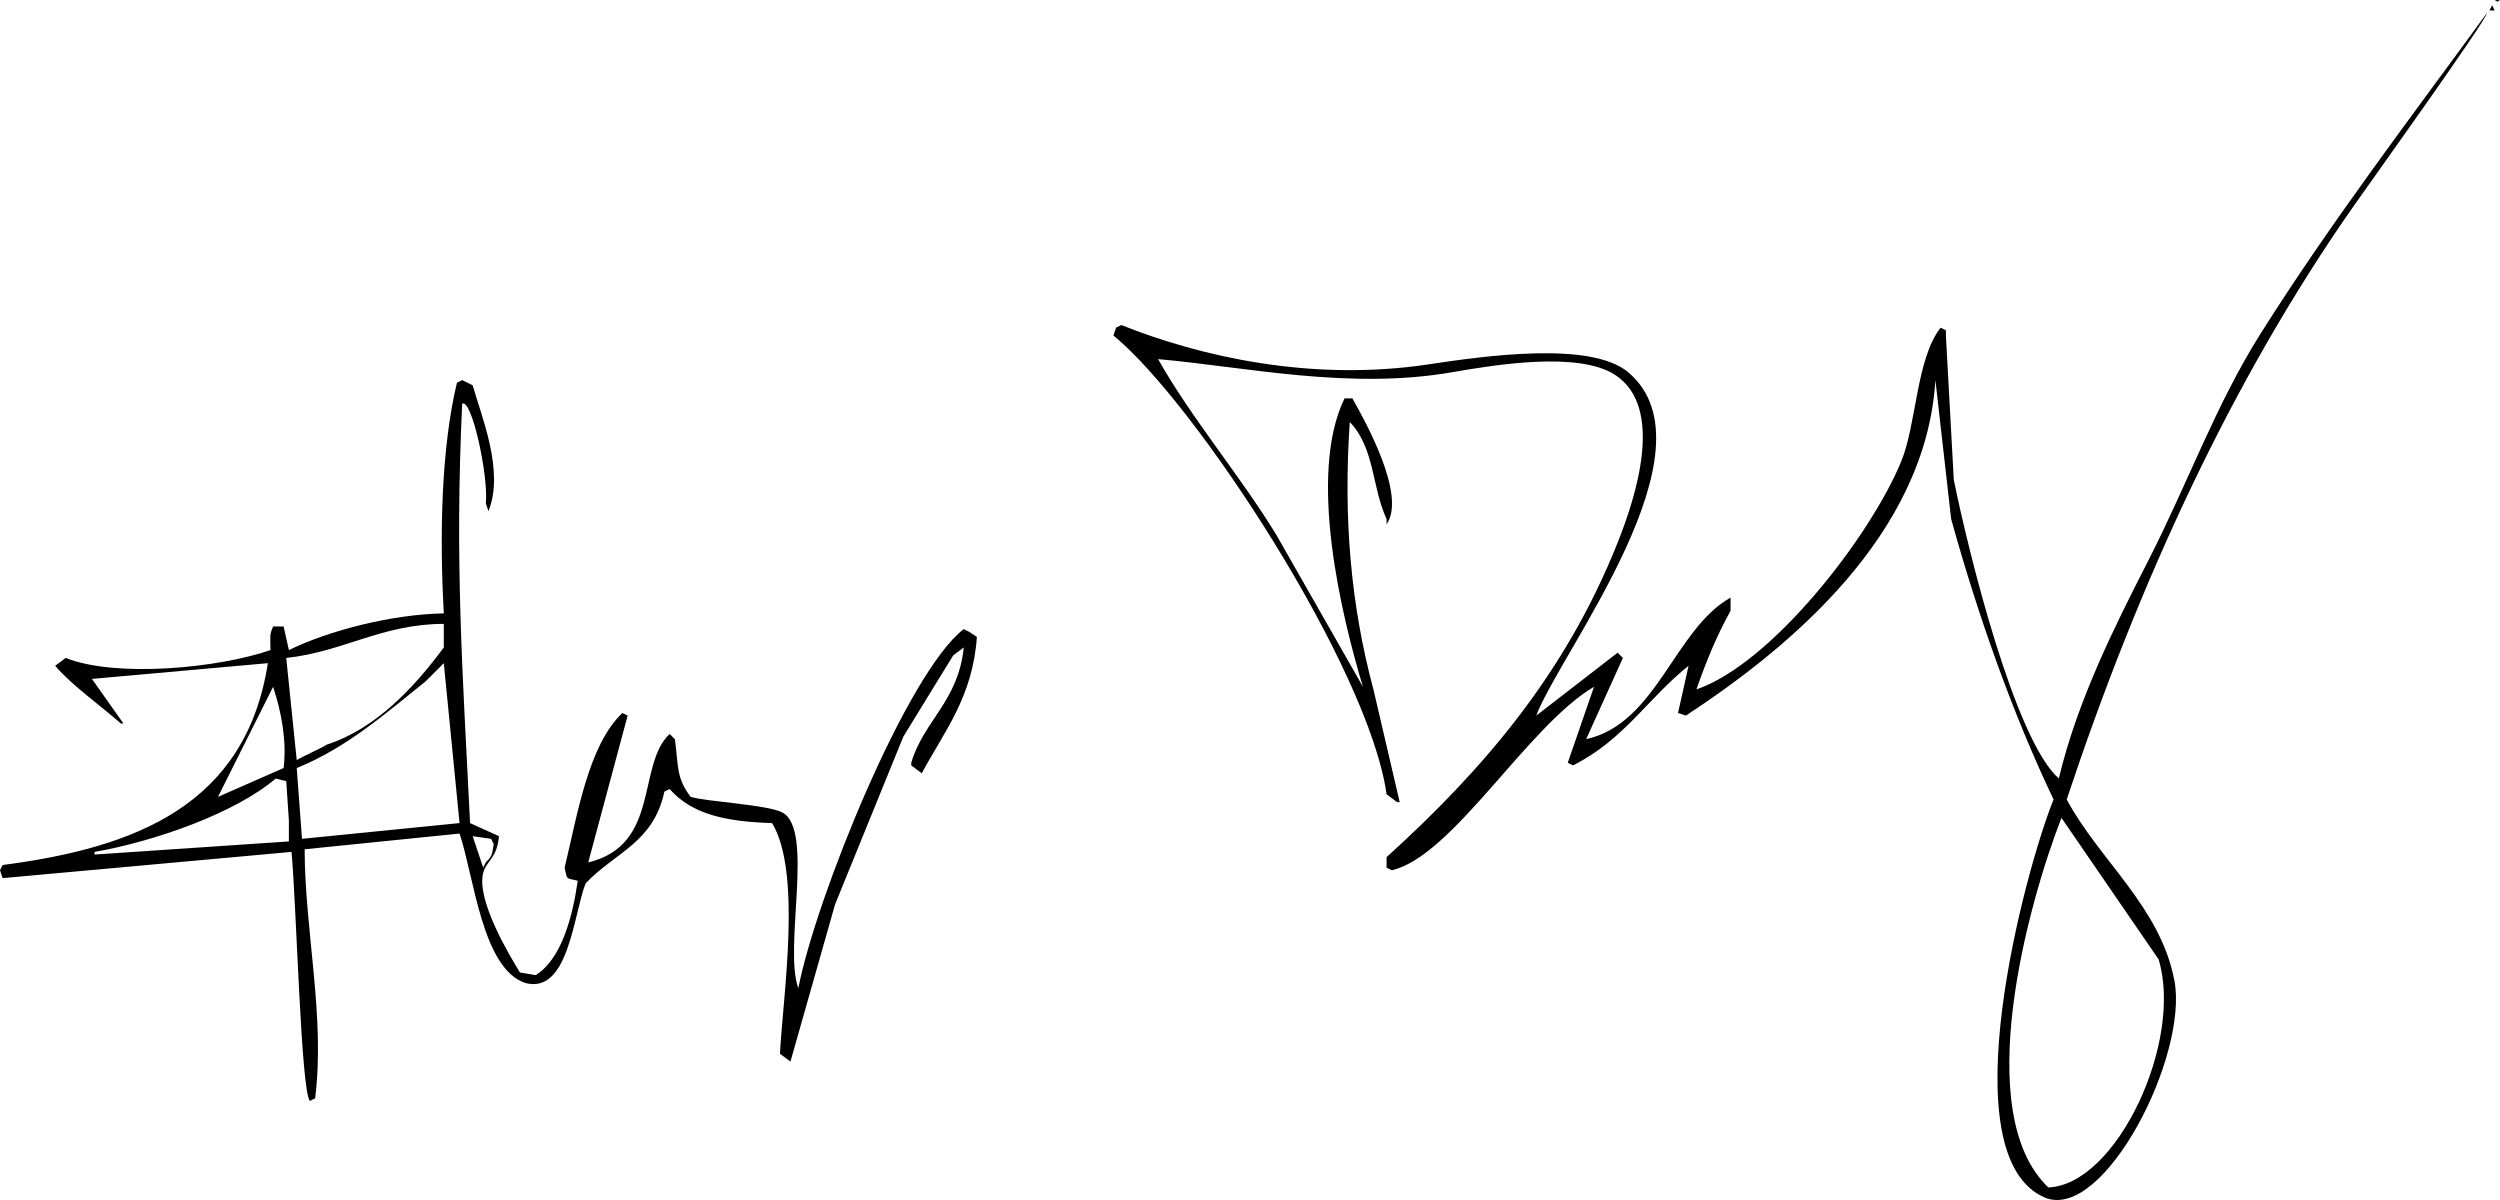 <?xml version="1.0" encoding="utf-8"?>
<!-- Generator: Adobe Illustrator 16.0.0, SVG Export Plug-In . SVG Version: 6.00 Build 0)  -->
<!DOCTYPE svg PUBLIC "-//W3C//DTD SVG 1.1//EN" "http://www.w3.org/Graphics/SVG/1.1/DTD/svg11.dtd">
<svg version="1.1" id="Layer_1" xmlns="http://www.w3.org/2000/svg" xmlns:xlink="http://www.w3.org/1999/xlink" x="0px" y="0px"
	 width="500px" height="240px" viewBox="0 0 500 240" enable-background="new 0 0 500 240" xml:space="preserve">
<path fill-rule="evenodd" clip-rule="evenodd" d="M498.948,0c0.351,0,0.701,0,1.052,0C499.083,0.512,499.885,0.479,498.948,0z"/>
<path fill-rule="evenodd" clip-rule="evenodd" d="M498.423,1.048c0.175,0.35,0.351,0.7,0.525,1.049c-0.351,0-0.7,0-1.049,0
	C498.071,1.749,498.248,1.398,498.423,1.048z"/>
<path fill-rule="evenodd" clip-rule="evenodd" d="M497.373,2.622c-15.222,20.904-31.041,41.603-45.167,63.958
	c-9.063,14.343-14.66,30.116-22.584,45.611c-6.63,12.961-14.19,28.007-17.857,43.513c-8.813-7.752-18.093-45.354-21.008-59.764
	c-0.526-9.611-1.052-19.225-1.577-28.834c0-0.35,0-0.699,0-1.049c-0.351-0.174-0.701-0.35-1.05-0.524
	c-4.874,6.177-4.811,19.265-7.879,26.737c-6.15,14.981-25.858,40.437-40.966,45.61c2.144-6.14,4.122-10.805,6.828-15.728
	c0-0.873,0-1.748,0-2.622c-11.232,6.294-14.746,25.181-28.887,28.308c2.451-5.414,4.902-10.832,7.354-16.251
	c-0.351-0.349-0.701-0.698-1.052-1.049c-5.426,4.194-10.854,8.391-16.28,12.584c4.685-12.528,36.681-53.278,18.383-68.678
	c-7.454-6.271-28.769-3.256-39.916-1.572c-23.418,3.538-45.733-1.58-61.451-7.864c-0.351,0.175-0.7,0.35-1.05,0.524
	c-0.175,0.524-0.351,1.049-0.526,1.573c16.4,13.393,51.111,66.523,54.624,91.746c0.699,0.524,1.398,1.047,2.099,1.572
	c0.176,0,0.351,0,0.526,0c-1.751-7.516-3.501-15.028-5.253-22.544c-4.616-17.161-6.01-34.665-4.728-53.474
	c4.999,5.183,4.383,12.967,7.355,19.398c0,0.349,0,0.699,0,1.048c4.1-5.82-4.496-21.029-6.83-25.165c-0.525,0-1.049,0-1.575,0
	c-7.456,15.292-0.57,43.599,3.679,57.67c-5.779-10.137-11.557-20.274-17.332-30.408c-7.248-11.851-17.044-23.395-23.636-35.125
	c17.781,1.599,38.309,6.189,58.826,2.621c8.657-1.506,25.247-4.219,32.561,0.525c10.019,6.499,4.131,24.496,0.525,33.552
	c-10.482,26.333-26.932,45.424-46.217,62.911c0,0.7,0,1.399,0,2.097c0.349,0.175,0.699,0.349,1.05,0.522
	c12.196-2.799,27.198-28.922,40.439-36.694c-1.748,5.065-3.5,10.135-5.25,15.2c0.348,0.176,0.697,0.351,1.049,0.525
	c10.292-5.196,14.818-13.283,23.11-19.921c-0.701,3.146-1.401,6.29-2.103,9.437c0.525,0.175,1.051,0.35,1.577,0.524
	c20.541-13.495,48.002-36.036,49.896-67.105c1.047,9.261,2.099,18.524,3.149,27.786c5.504,19.841,12.464,39.278,20.482,56.095
	c-5.65,13.924-21.251,71.656-1.575,79.686c11.771,4.488,28.613-28.487,25.737-43.513c-2.814-14.687-14.96-23.947-21.533-36.173
	c14.463-43.559,33.126-83.98,57.245-118.482C473.684,36.986,497.653,3.542,497.373,2.622z M431.723,191.877
	c4.975,16.44-8.391,45.096-22.06,45.612c-15.556-14.857-4.171-56.419,2.627-73.919C418.766,173.003,425.245,182.444,431.723,191.877
	z"/>
<path fill-rule="evenodd" clip-rule="evenodd" d="M117.646,164.093c-0.175,0.524-0.35,1.047-0.525,1.572
	c0.35-0.525,0.7-1.048,1.051-1.572C117.997,164.093,117.821,164.093,117.646,164.093z"/>
<path fill-rule="evenodd" clip-rule="evenodd" d="M287.29,164.617c-1.05,1.223-2.101,2.446-3.151,3.671
	C285.189,167.063,286.24,165.84,287.29,164.617z"/>
<path fill-rule="evenodd" clip-rule="evenodd" d="M117.122,166.189c-0.175,0.524-0.351,1.05-0.526,1.574
	c0.351-0.524,0.701-1.05,1.051-1.574C117.471,166.189,117.297,166.189,117.122,166.189z"/>
<path fill-rule="evenodd" clip-rule="evenodd" d="M193.802,126.345c-0.351-0.175-0.701-0.349-1.05-0.524
	c-11.366,8.704-29.583,53.791-33.088,71.825c-2.98-8.025,3.219-31.687-3.151-35.125c-2.989-1.613-15.307-2.178-18.383-3.145
	c-2.853-3.763-2.424-5.92-3.151-11.537c-0.35-0.347-0.699-0.697-1.05-1.047c-6.608,6.172-1.807,22.222-16.281,25.69
	c2.626-9.788,5.253-19.574,7.878-29.359c-0.35-0.175-0.7-0.35-1.05-0.524c-6.825,6.452-8.999,20.421-11.554,30.931
	c0.598,2.588,0.146,1.974,2.625,2.622c-1.022,7.178-3.239,15.657-8.402,18.872c-1.051-0.174-2.101-0.35-3.152-0.522
	c-2.14-3.475-8.754-14.502-7.354-19.924c0.623-2.41,2.778-2.914,3.152-7.338c-1.927-0.875-3.852-1.75-5.778-2.622
	c-1.521-30.68-3.073-52.247-1.576-83.882c1.937-1.1,5.288,14.589,4.728,19.922c0.175,0.525,0.35,1.048,0.524,1.573
	c3.278-8.067-1.545-19.301-3.151-25.164c-0.7-0.35-1.4-0.7-2.101-1.048c-0.349,0.175-0.7,0.349-1.05,0.523
	c-3.112,12.957-3.518,30.322-2.625,46.134c-10.365,0.188-22.893,3.393-30.987,7.341c-0.35-1.572-0.701-3.146-1.051-4.719
	c-0.7,0-1.401,0-2.101,0c-0.73,1.688-0.568,1.732-0.526,4.719c-10.306,3.58-30.806,5.604-40.965,1.571
	c-0.701,0.525-1.4,1.05-2.102,1.574c3.448,4.024,9.163,7.994,13.13,11.533c0.176,0,0.351,0,0.526,0
	c-2.101-2.969-4.202-5.943-6.303-8.912c11.729-1.05,23.461-2.098,35.189-3.146c-4.44,28.457-26.546,36.909-53.047,40.367
	c-0.175,0.351-0.35,0.699-0.524,1.047c0.175,0.525,0.35,1.05,0.524,1.574c19.257-1.746,38.518-3.493,57.773-5.243
	c0.951,9.629,1.881,47.813,3.677,49.806c0.35-0.174,0.7-0.35,1.05-0.524c2.038-16.318-2.045-33.235-2.1-49.806
	c10.328-1.048,20.659-2.095,30.987-3.145c2.93,8.755,4.515,26.964,13.13,29.882c8.672,2.325,9.63-13.649,12.08-19.92
	c5.903-6.23,13.553-8.087,15.756-18.349c0.351-0.176,0.701-0.351,1.05-0.525c4.401,5.045,11.235,6.548,20.484,6.815
	c6,9.928,2.189,34.471,1.575,46.135c0.701,0.524,1.401,1.05,2.101,1.572c2.976-10.485,5.953-20.972,8.929-31.454
	c4.552-11.185,9.104-22.371,13.656-33.554c3.325-5.416,6.653-10.834,9.979-16.253c0.7-0.524,1.399-1.047,2.101-1.572
	c-1.083,10.763-8.047,14.696-10.505,23.066c0,0.176,0,0.351,0,0.525c0.702,0.524,1.401,1.049,2.101,1.574
	c4.591-8.535,10.17-15.212,11.03-27.263C194.853,127.045,194.327,126.695,193.802,126.345z M54.622,137.357
	c1.66,5.047,2.754,10.747,2.101,16.25c-4.376,1.923-8.754,3.844-13.13,5.769C47.268,152.035,50.945,144.695,54.622,137.357z
	 M57.773,168.288c-12.954,0.872-25.912,1.745-38.866,2.62c0-0.176,0-0.35,0-0.525c11.996-2.099,28.135-7.749,36.24-14.679
	c0.7,0.175,1.401,0.351,2.101,0.524c0.176,2.623,0.351,5.242,0.526,7.864C57.773,165.489,57.773,166.89,57.773,168.288z
	 M57.247,131.588c11.329-1.197,19.107-6.787,31.513-6.814c0,1.571,0,3.146,0,4.718c-5.81,7.854-13.505,16.24-23.458,19.455
	c-0.35,0.35-5.604,2.739-5.954,3.087C58.648,145.22,57.949,138.402,57.247,131.588z M60.4,167.764
	c-0.351-4.719-0.702-9.437-1.052-14.156c10.108-4.078,18.087-11.203,25.736-17.3c1.225-1.225,2.451-2.447,3.676-3.67
	c1.049,10.658,2.101,21.32,3.151,31.979C81.408,165.665,70.902,166.714,60.4,167.764z M98.214,167.764
	c0.175,0.35,0.351,0.697,0.524,1.047c-0.328,2.326-0.389,2.44-1.575,3.672c-0.175,0.348-0.351,0.697-0.526,1.047
	c-0.7-2.097-1.4-4.195-2.101-6.29C95.763,167.414,96.988,167.588,98.214,167.764z"/>
<path fill-rule="evenodd" clip-rule="evenodd" d="M116.071,168.811c0.174,0.872,0.35,1.748,0.524,2.622
	C116.421,170.559,116.246,169.683,116.071,168.811z"/>
</svg>
